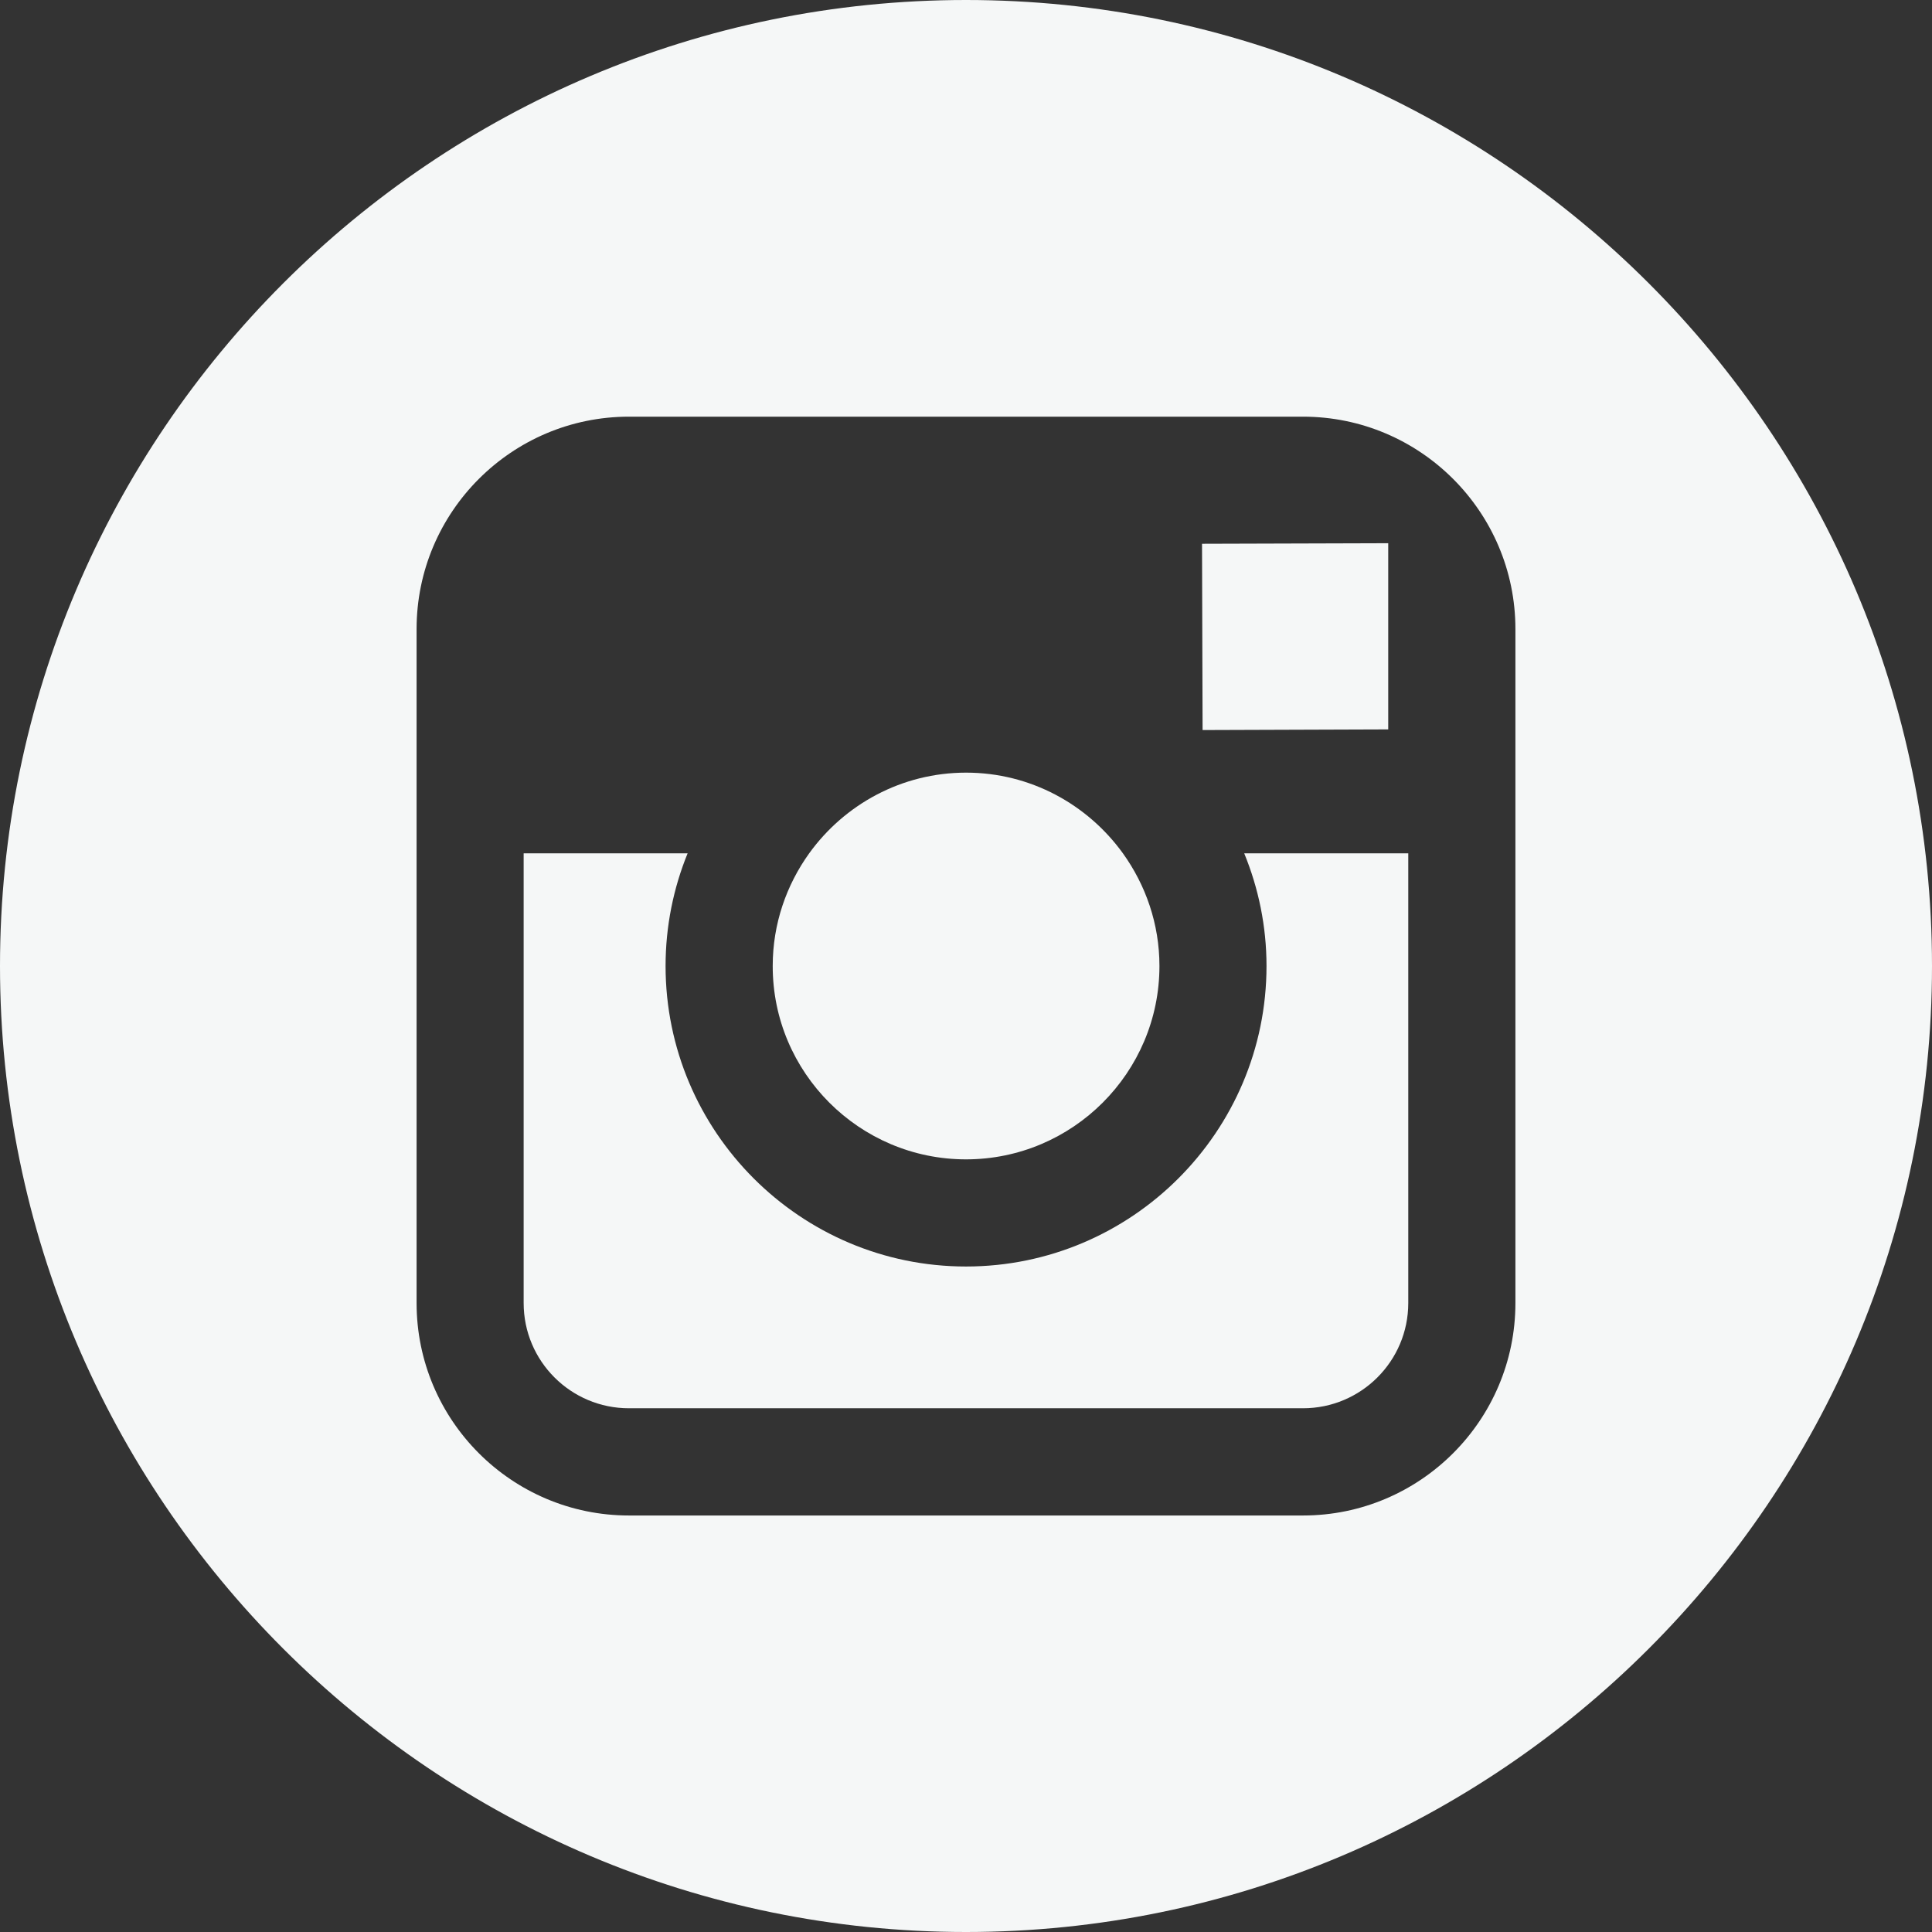 <svg width="24" height="24" viewBox="0 0 24 24" fill="none" xmlns="http://www.w3.org/2000/svg">
<rect x="0" y="0" width="24" height="24" fill="#333333" stroke="none"/>
<g clip-path="url(#clip0_2063_468)">
<path d="M12 14.402C13.324 14.402 14.403 13.325 14.403 12C14.403 11.477 14.232 10.994 13.949 10.6C13.512 9.995 12.803 9.598 12.001 9.598C11.2 9.598 10.49 9.994 10.053 10.599C9.769 10.994 9.599 11.476 9.599 11.999C9.597 13.324 10.676 14.402 12 14.402Z" fill="#F5F7F7"/>
<path d="M17.245 9.061V7.048V6.748L16.944 6.749L14.932 6.755L14.939 9.069L17.245 9.061Z" fill="#F5F7F7"/>
<path d="M12 0C5.383 0 0 5.383 0 12C0 18.616 5.383 24 12 24C18.616 24 24 18.616 24 12C24 5.383 18.617 0 12 0ZM18.825 10.6V16.187C18.825 17.643 17.641 18.826 16.187 18.826H7.813C6.358 18.826 5.175 17.643 5.175 16.187V10.6V7.814C5.175 6.359 6.358 5.176 7.813 5.176H16.186C17.641 5.176 18.825 6.359 18.825 7.814V10.6Z" fill="#F5F7F7"/>
<path d="M15.733 12C15.733 14.058 14.059 15.733 12 15.733C9.942 15.733 8.268 14.058 8.268 12C8.268 11.505 8.366 11.032 8.542 10.6H6.505V16.187C6.505 16.909 7.091 17.494 7.813 17.494H16.186C16.907 17.494 17.494 16.909 17.494 16.187V10.6H15.456C15.633 11.032 15.733 11.505 15.733 12Z" fill="#F5F7F7"/>
</g>
<defs>
<clipPath id="clip0_2063_468">
<rect width="24" height="24" fill="white"/>
</clipPath>
</defs>
</svg>
